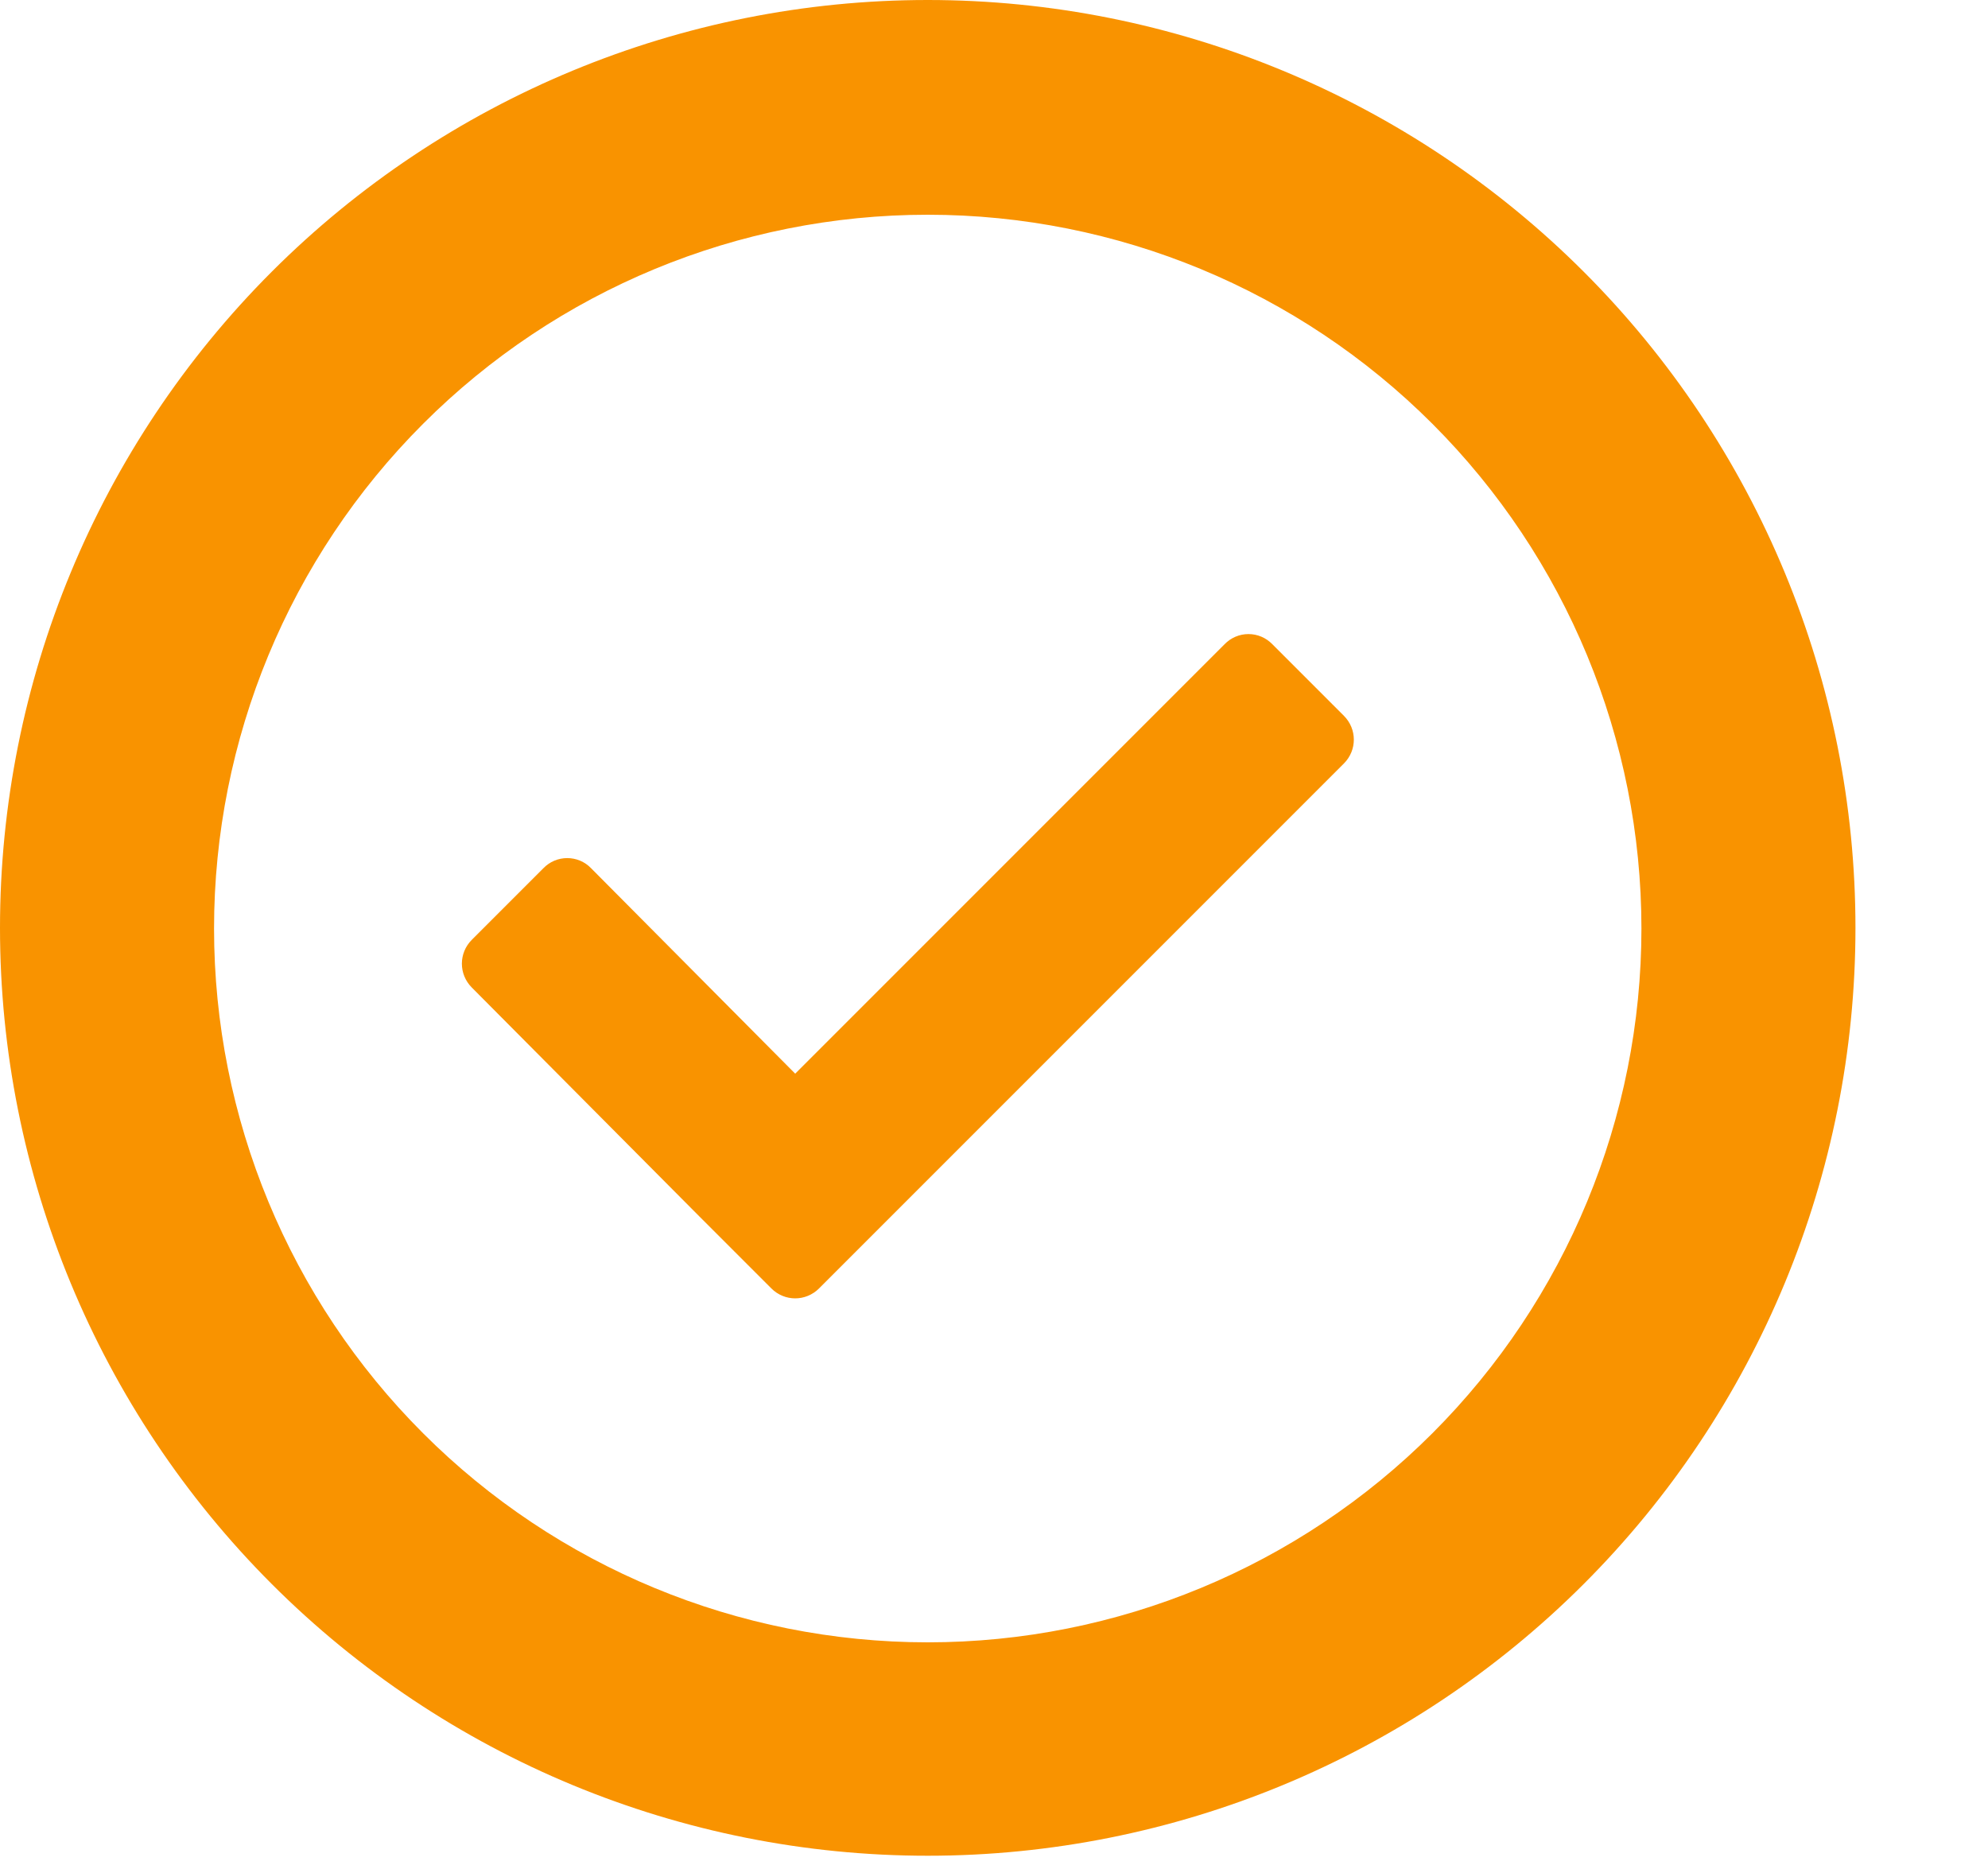 <?xml version="1.0" encoding="UTF-8"?> <svg xmlns="http://www.w3.org/2000/svg" width="100" height="94" viewBox="0 0 100 94" fill="none"> <g clip-path="url(#clip0_477_15)"> <path d="M46.667 93.333C34.29 93.333 22.42 88.417 13.668 79.665C4.917 70.913 0 59.043 0 46.667C0 34.29 4.917 22.42 13.668 13.668C22.42 4.917 34.29 0 46.667 0C59.043 0 70.913 4.917 79.665 13.668C88.417 22.42 93.333 34.29 93.333 46.667C93.333 59.043 88.417 70.913 79.665 79.665C70.913 88.417 59.043 93.333 46.667 93.333ZM46.667 10.8C37.145 10.8 28.014 14.582 21.282 21.315C14.549 28.047 10.767 37.179 10.767 46.7C10.767 56.221 14.549 65.353 21.282 72.085C28.014 78.818 37.145 82.6 46.667 82.6C56.188 82.6 65.319 78.818 72.052 72.085C78.784 65.353 82.567 56.221 82.567 46.7C82.567 37.179 78.784 28.047 72.052 21.315C65.319 14.582 56.188 10.8 46.667 10.8ZM67.6 38.4C68.267 37.733 68.267 36.667 67.6 36L64 32.4C63.844 32.239 63.658 32.11 63.452 32.023C63.246 31.935 63.024 31.89 62.8 31.89C62.576 31.89 62.354 31.935 62.148 32.023C61.942 32.11 61.755 32.239 61.6 32.4L40 54L29.733 43.667C29.578 43.505 29.392 43.377 29.185 43.289C28.979 43.202 28.757 43.157 28.533 43.157C28.309 43.157 28.088 43.202 27.881 43.289C27.675 43.377 27.489 43.505 27.333 43.667L23.733 47.267C23.067 47.933 23.067 49 23.733 49.667L35.2 61.2L37.733 63.733L38.267 64.267L38.8 64.8C39.467 65.467 40.533 65.467 41.2 64.8L67.6 38.4Z" fill="#F99300"></path> </g> <defs> <clipPath id="clip0_477_15"> <rect width="100" height="93.333" fill="white"></rect> </clipPath> </defs> </svg> 